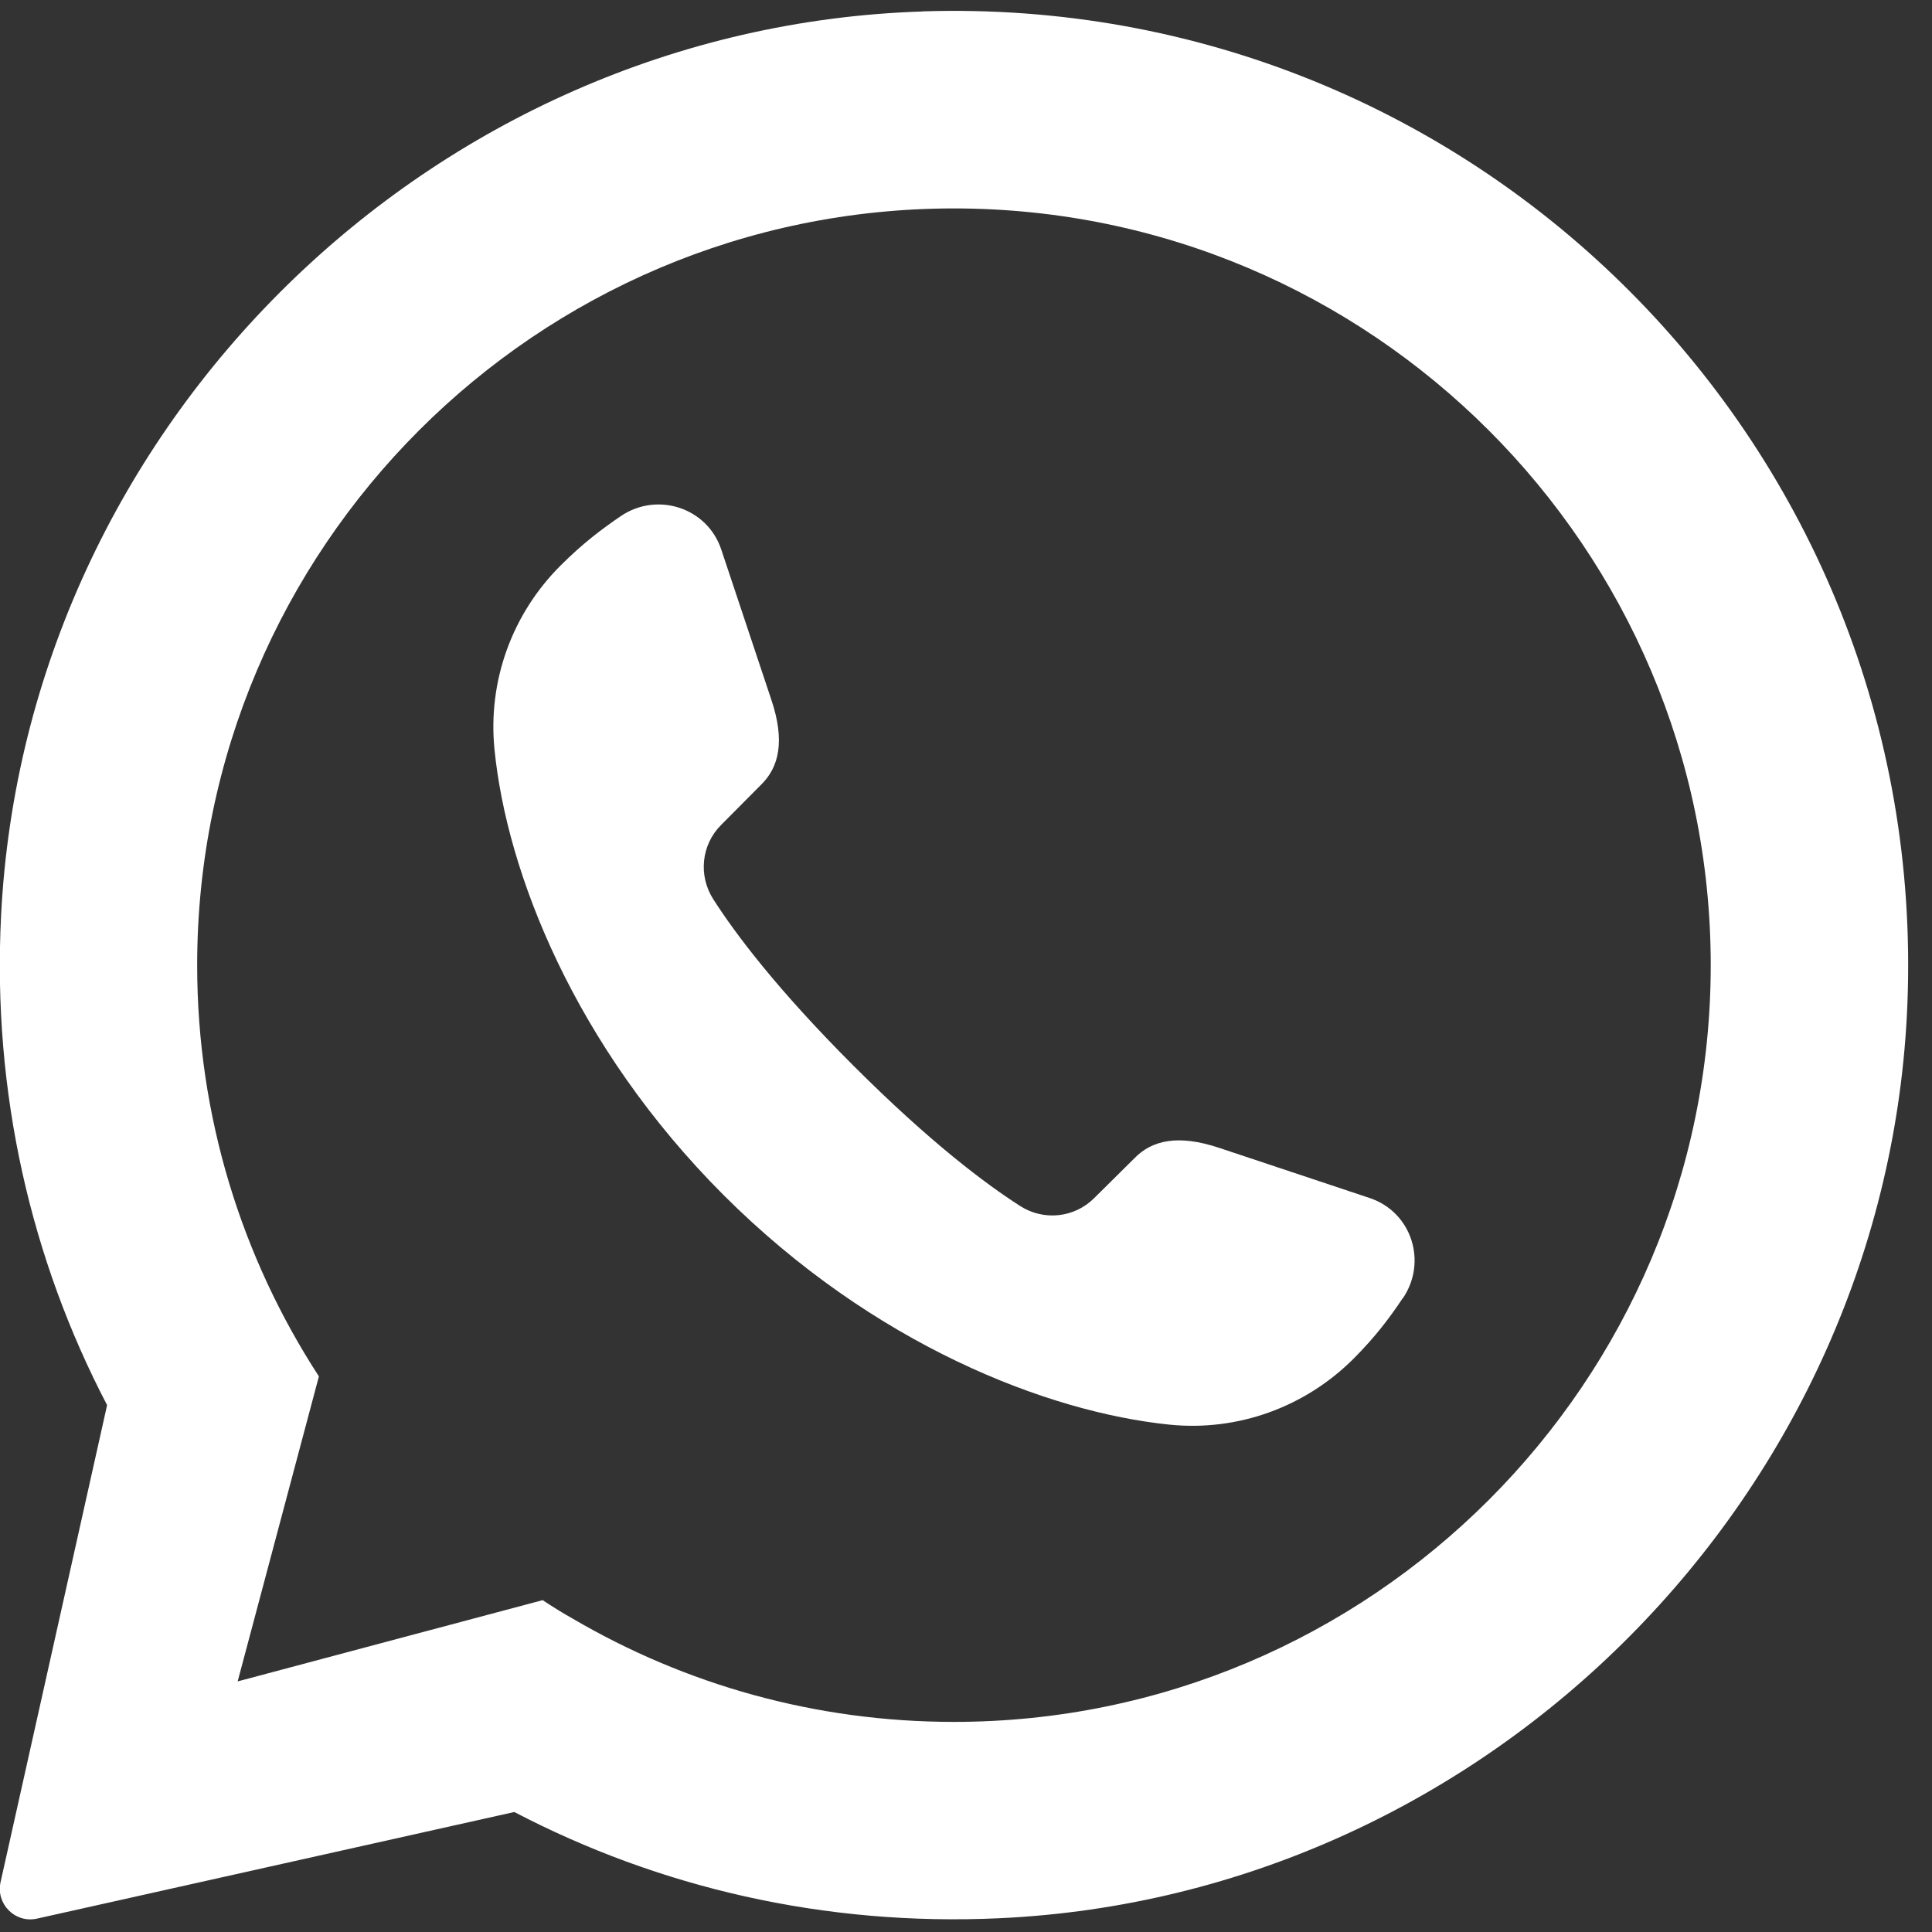<svg xmlns="http://www.w3.org/2000/svg" width="76" height="76" viewBox="0 0 76 76" fill="none"><rect x="0" y="0" width="76" height="76" fill="#333333" stroke="none"/><path d="M37.524 67.735C32.064 67.735 26.951 66.259 22.551 63.686C22.134 63.452 21.735 63.203 21.346 62.946L9.349 66.142L12.545 54.144C9.518 49.486 7.756 43.933 7.756 37.967C7.756 21.555 21.112 8.199 37.524 8.199C53.935 8.199 67.296 21.555 67.296 37.967C67.296 54.379 53.935 67.735 37.524 67.735ZM36.277 0.452C16.96 1.08 1.007 16.724 0.042 36.027C-0.309 42.986 1.228 49.561 4.213 55.274L0.019 74.052C-0.159 74.9 0.59 75.655 1.439 75.477L20.222 71.282H20.236C25.906 74.244 32.416 75.781 39.323 75.458C58.594 74.563 74.288 58.732 75.034 39.453C75.877 17.619 58.083 -0.26 36.277 0.448V0.452Z" fill="white"></path><path d="M55.178 51.07C54.657 51.848 54.114 52.575 53.247 53.446C51.339 55.354 48.692 56.314 46.006 56.042C41.189 55.55 34.351 52.889 28.474 47.021C22.593 41.14 19.931 34.302 19.453 29.489C19.181 26.804 20.137 24.156 22.049 22.249C22.916 21.382 23.643 20.834 24.425 20.299C25.864 19.329 27.823 19.976 28.371 21.612L30.344 27.53C30.888 29.152 30.644 30.178 29.941 30.867L28.367 32.451C27.589 33.229 27.462 34.438 28.057 35.371C28.929 36.735 30.565 38.914 33.573 41.922C36.582 44.931 38.766 46.567 40.125 47.438C41.057 48.038 42.267 47.907 43.044 47.129L44.629 45.559C45.313 44.856 46.339 44.612 47.965 45.156L53.884 47.129C55.52 47.673 56.166 49.632 55.182 51.075L55.178 51.07Z" fill="white"></path></svg>